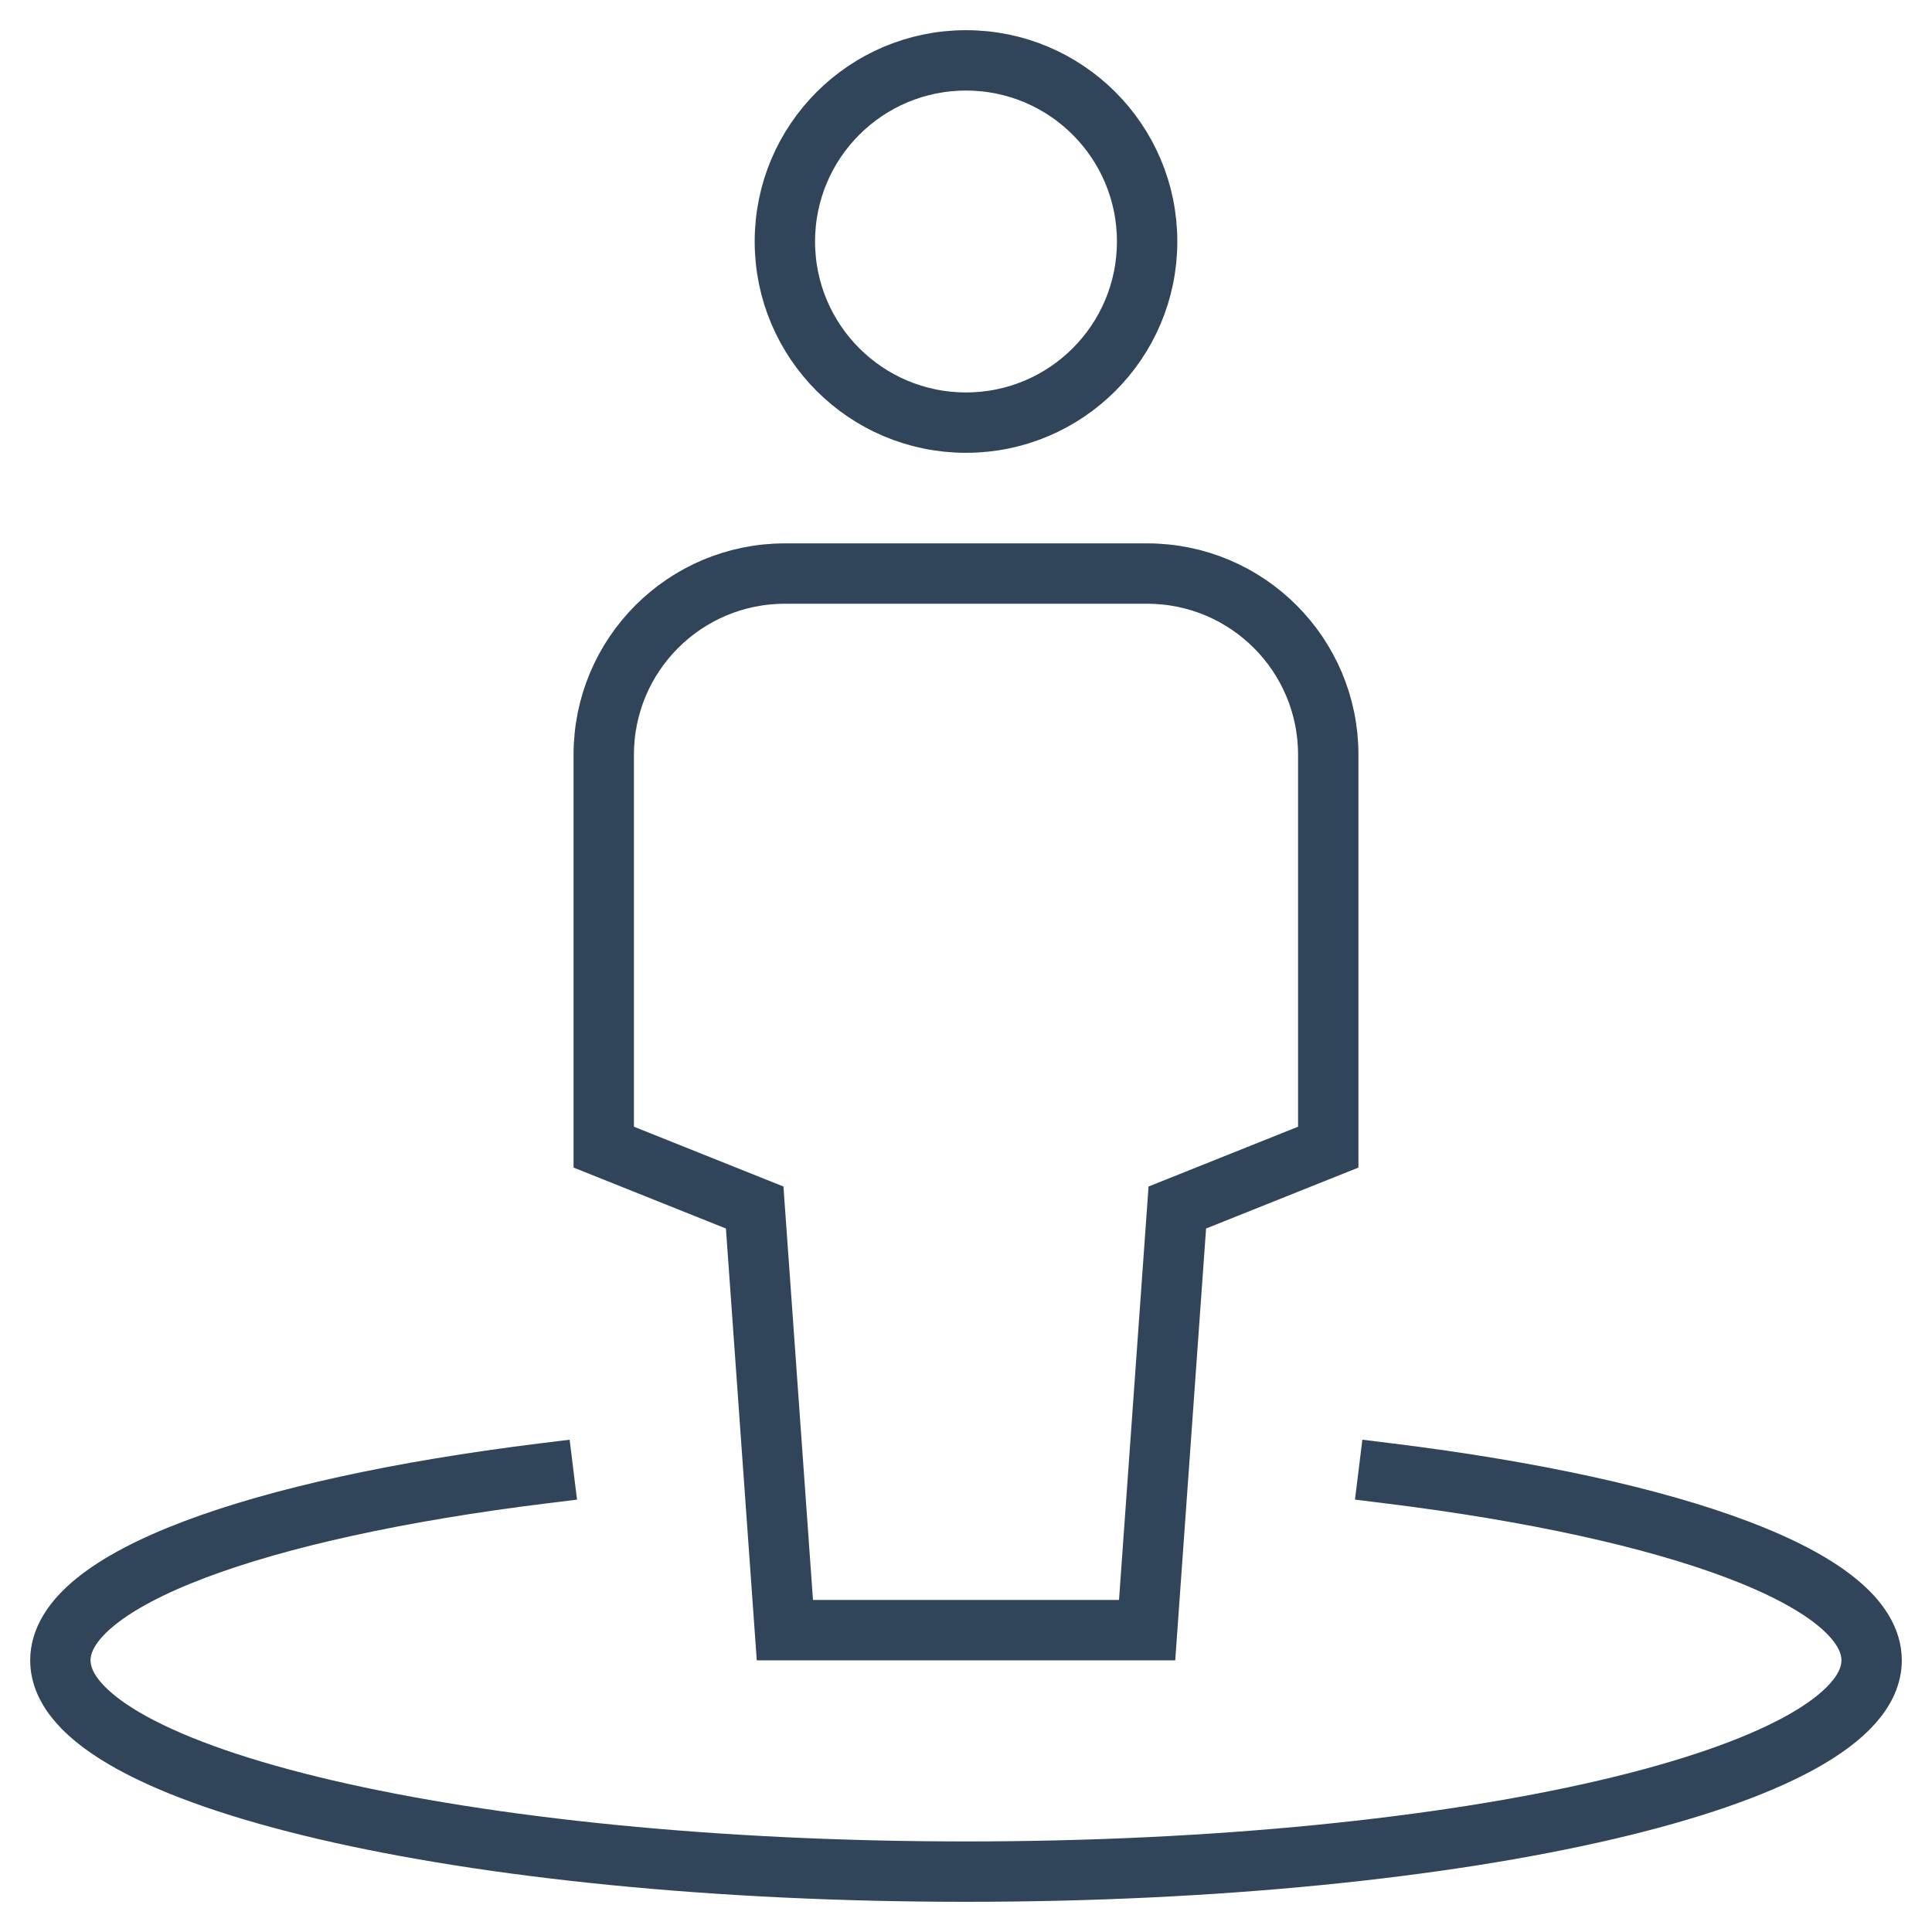 <svg xmlns="http://www.w3.org/2000/svg" height="64" width="64" viewBox="0 0 64 64"><title>64 user location</title><g stroke-linecap="square" stroke-miterlimit="10" fill="#31455a" stroke-linejoin="miter" class="nc-icon-wrapper"><path fill="none" stroke="#31455a" stroke-width="2" d="M38,54H26l-1-14l-5-2V25 c0-3.314,2.686-6,6-6h12c3.314,0,6,2.686,6,6v13l-5,2L38,54z"></path> <circle fill="none" stroke="#31455a" stroke-width="2" cx="32" cy="8" r="6"></circle> <path data-cap="butt" data-color="color-2" fill="none" stroke="#31455a" stroke-width="2" d="M46,48.807 c9.516,1.174,16,3.506,16,6.193c0,3.866-13.431,7-30,7S2,58.866,2,55c0-2.686,6.484-5.019,16-6.193" stroke-linecap="butt"></path></g></svg>